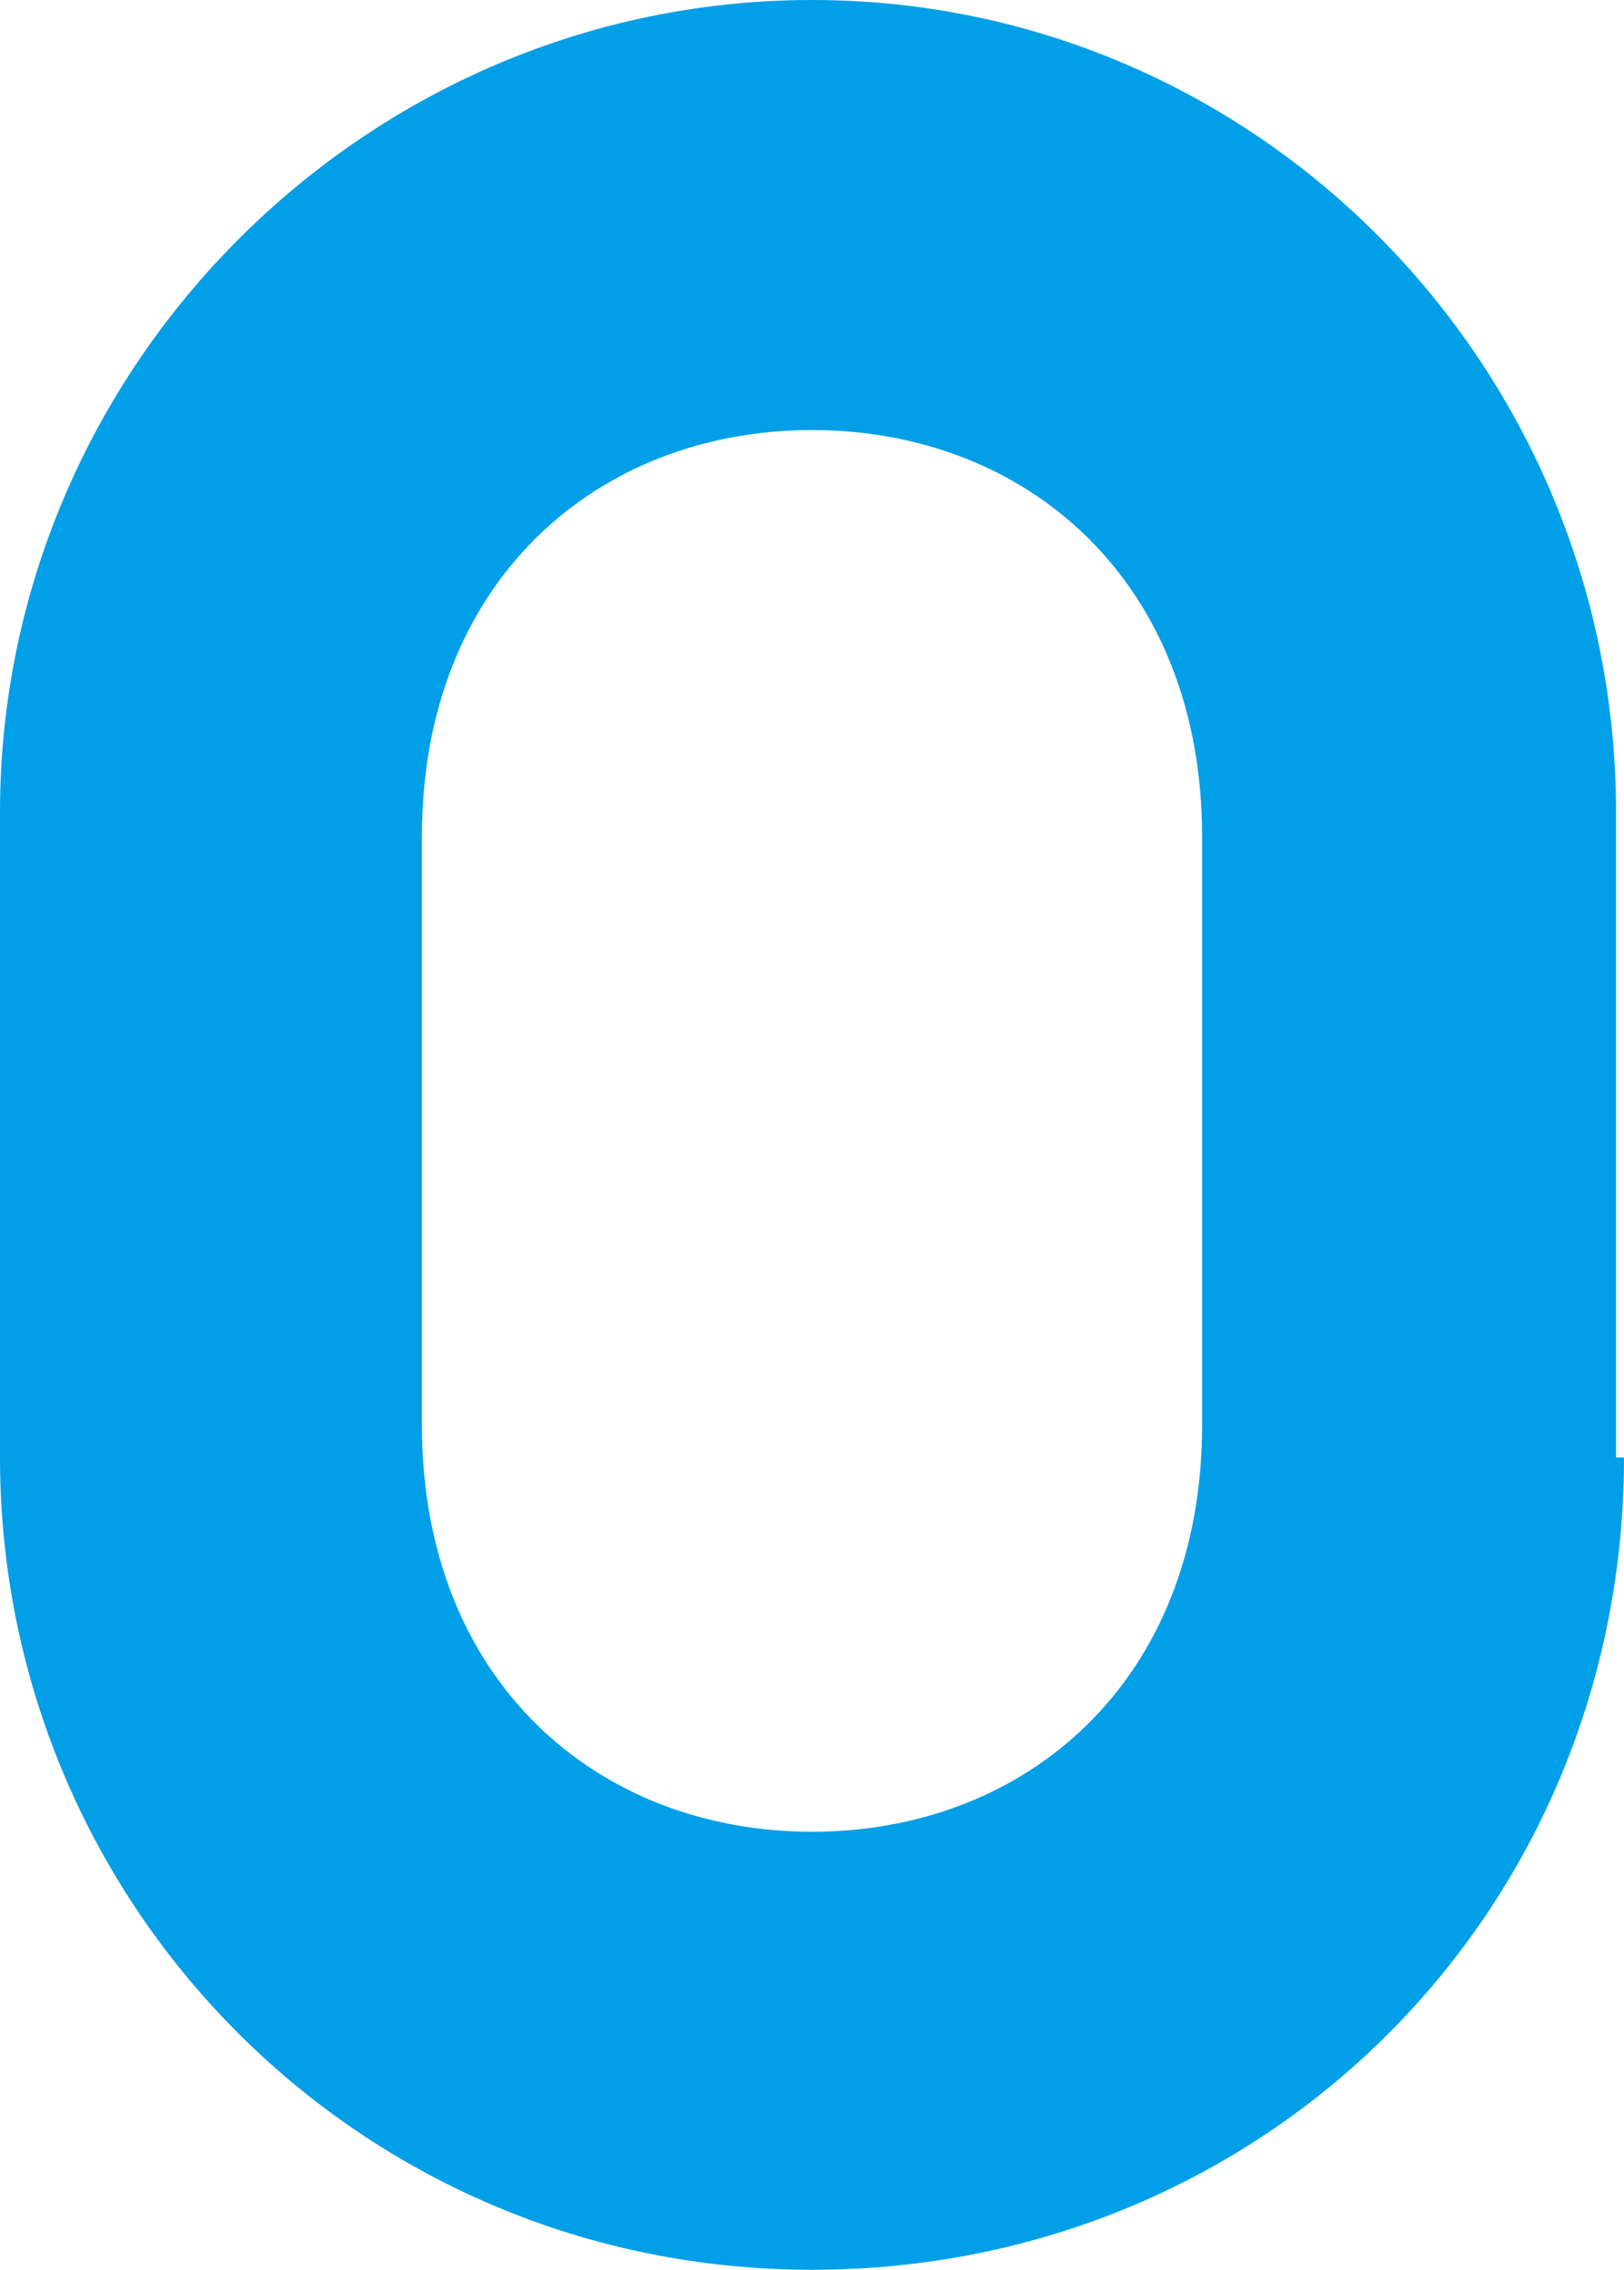 <svg xmlns="http://www.w3.org/2000/svg" width="20.4" height="28.5" data-name="レイヤー_2"><g data-name="レイヤー_1"><path d="M20.3 18.3v-8.1C20.3 4.6 15.8 0 10.2 0S0 4.6 0 10.2v8.1c0 5.6 4.5 10.2 10.2 10.2S20.4 24 20.4 18.3h-.1ZM10.2 23c-2.7 0-4.9-1.9-4.9-5.1v-7.4c0-3.2 2.2-5.1 4.9-5.1s4.9 1.9 4.9 5.1v7.4c0 3.2-2.2 5.1-4.9 5.1" data-name="_レイヤー_1" style="fill:#009fe8"/></g></svg>